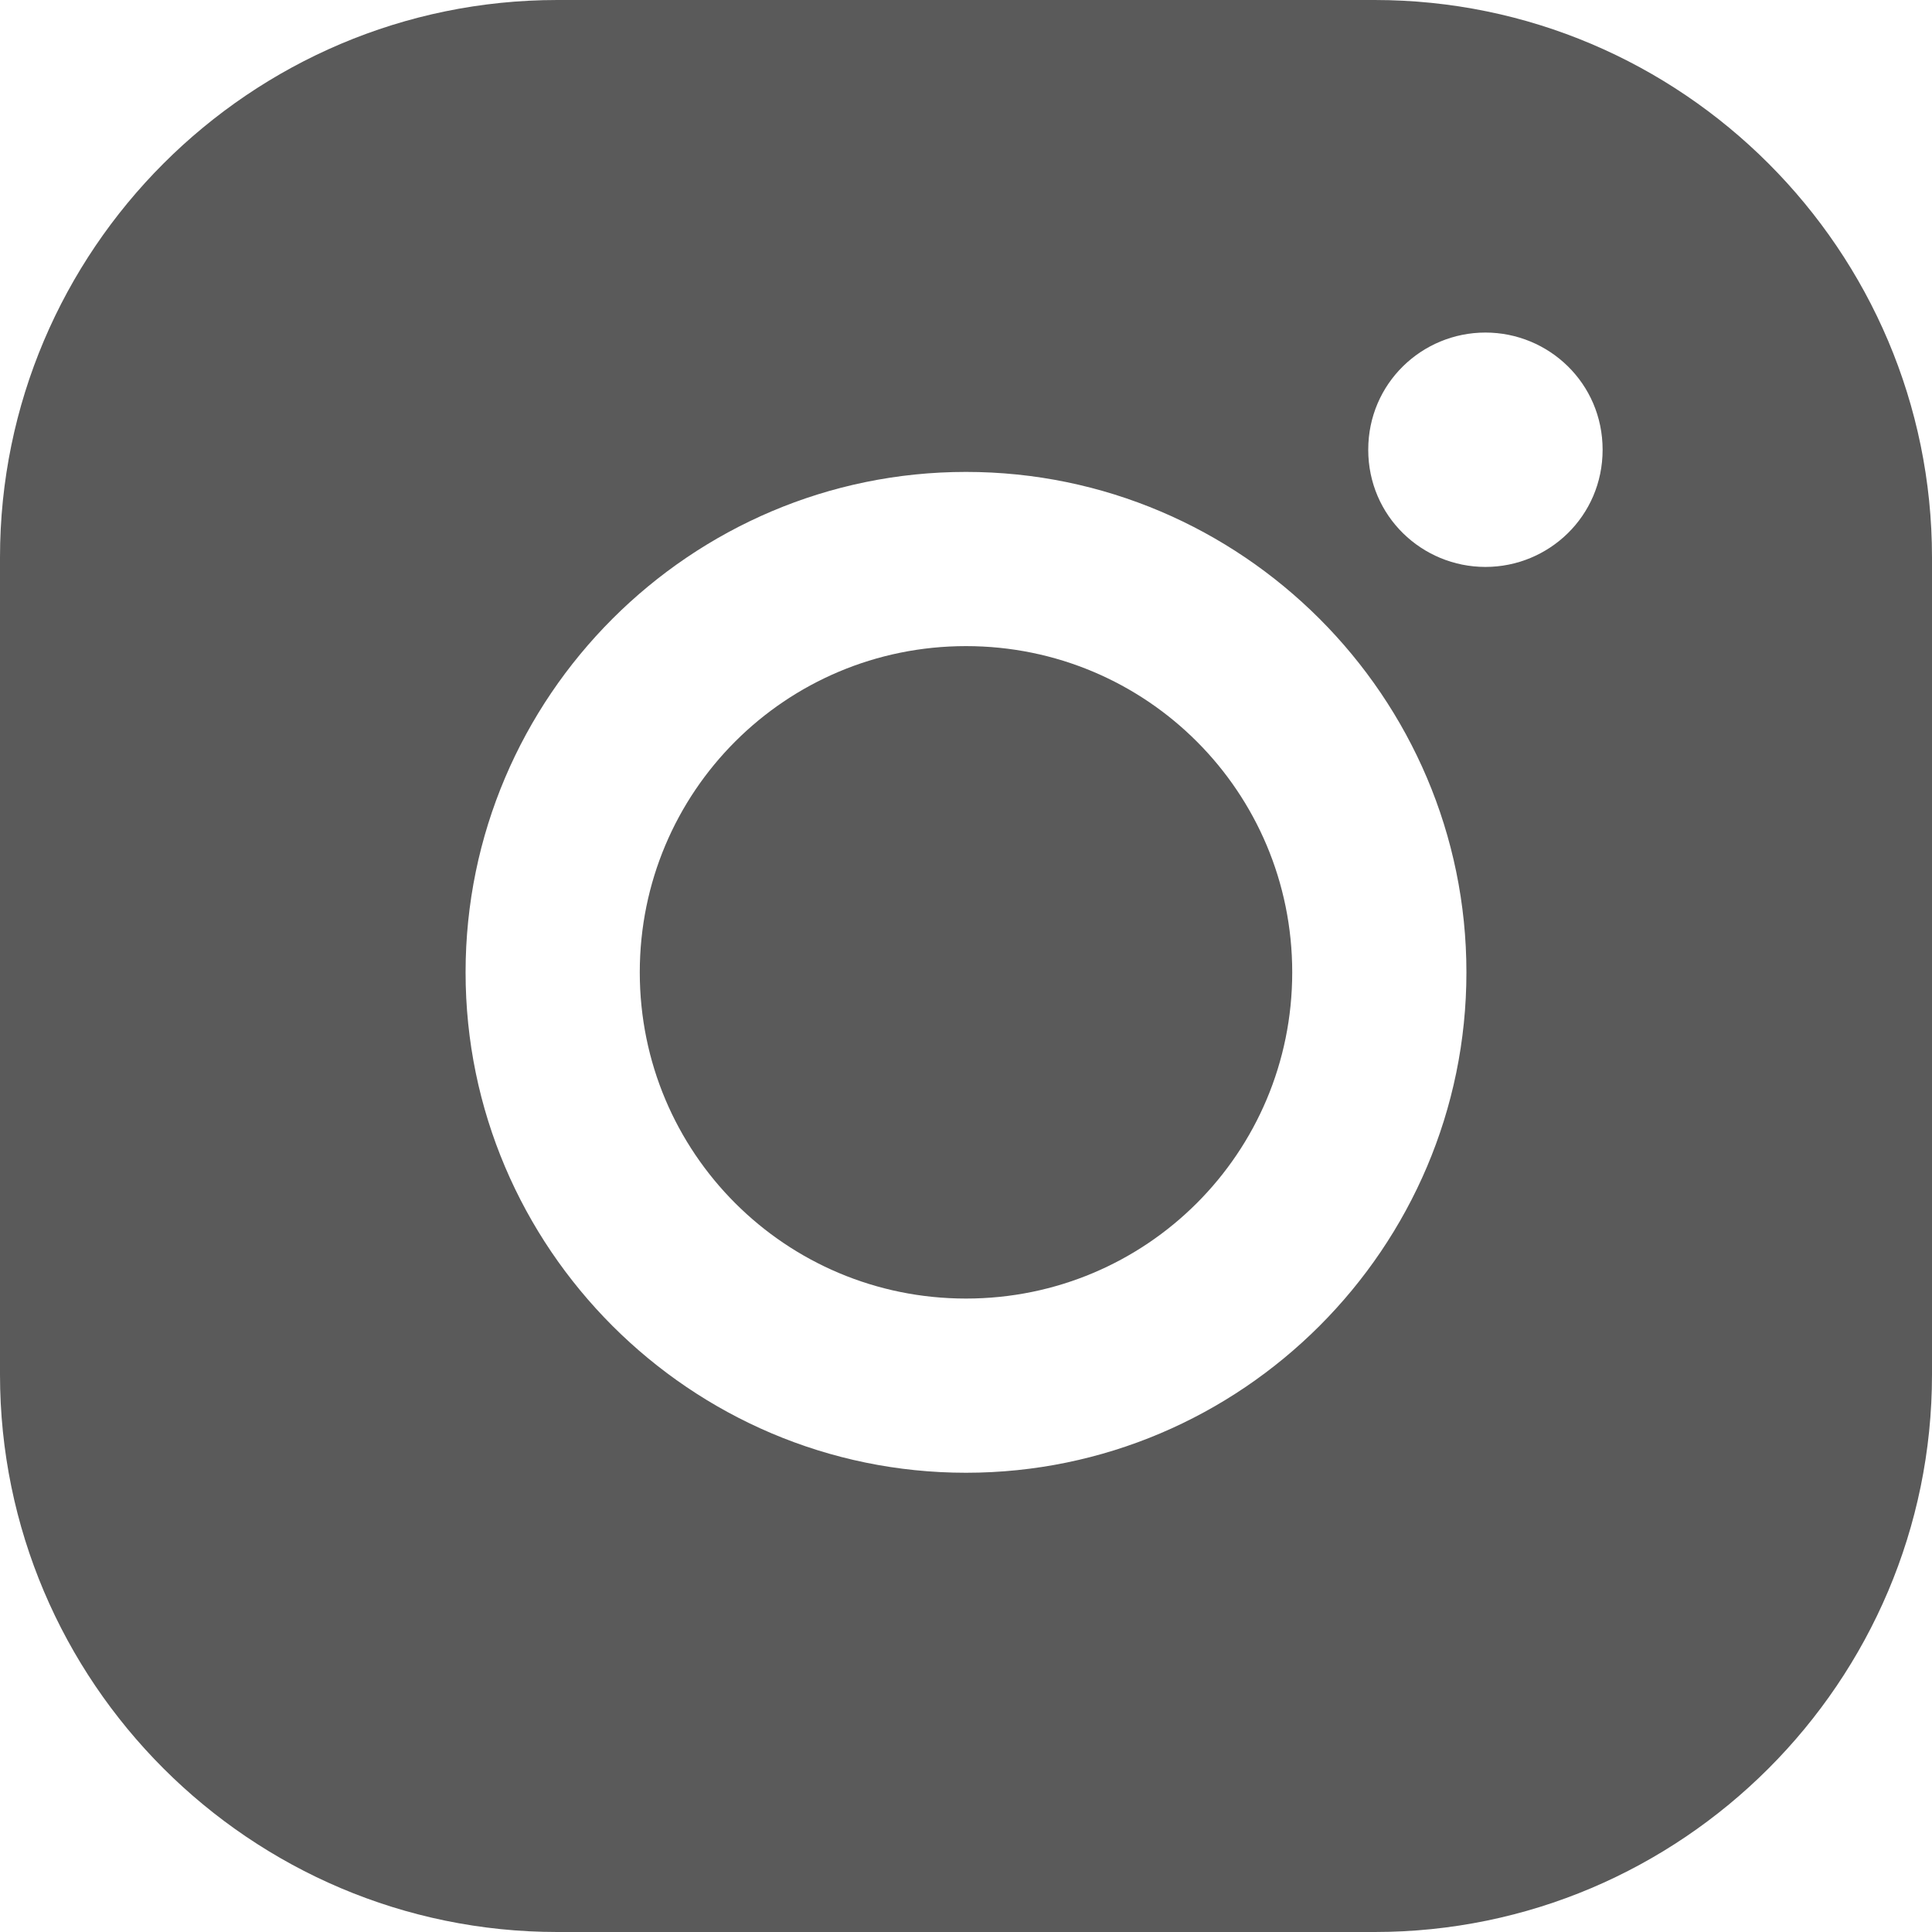 <?xml version="1.0" encoding="UTF-8"?>
<svg xmlns="http://www.w3.org/2000/svg" version="1.1" viewBox="0 0 61 61">
  <defs>
    <style>
      .cls-1 {
        fill: #5a5a5a;
      }
    </style>
  </defs>
  <!-- Generator: Adobe Illustrator 28.6.0, SVG Export Plug-In . SVG Version: 1.2.0 Build 709)  -->
  <g>
    <g id="Warstwa_2">
      <g id="Calque_1">
        <g>
          <path class="cls-1" d="M43.4,0h-25.8C7.9,0,0,7.9,0,17.6v25.8c0,9.7,7.9,17.6,17.6,17.6h25.8c9.7,0,17.6-7.9,17.6-17.6v-25.8C61,7.9,53.1,0,43.4,0ZM30.5,46.5c-8.7,0-15.8-7.1-15.8-15.8s7.1-15.8,15.8-15.8,15.8,7.1,15.8,15.8-7.1,15.8-15.8,15.8ZM46.9,17.9c-2,0-3.7-1.6-3.7-3.7s1.7-3.7,3.7-3.7,3.7,1.6,3.7,3.7-1.7,3.7-3.7,3.7Z"/>
          <path class="cls-1" d="M30.5,20.4c-5.7,0-10.3,4.6-10.3,10.3s4.6,10.3,10.3,10.3,10.3-4.6,10.3-10.3-4.6-10.3-10.3-10.3Z"/>
        </g>
      </g>
    </g>
  </g>
</svg>
